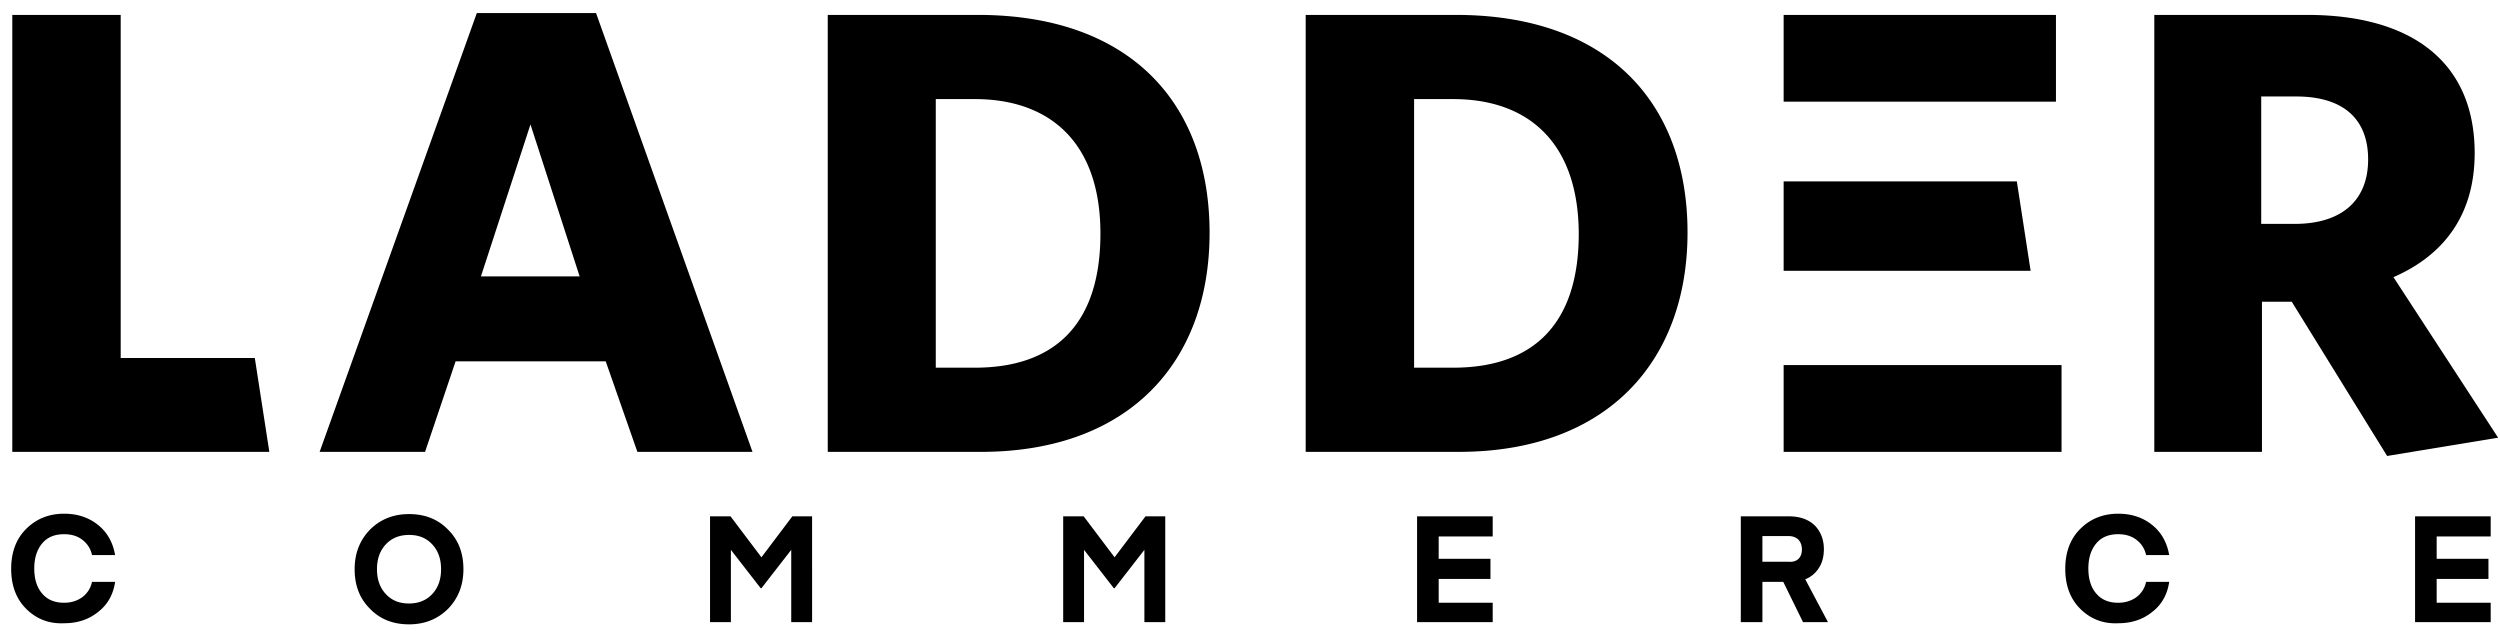 <svg xmlns="http://www.w3.org/2000/svg" viewBox="0 0 671.1 169.3">
  <path d="M7 163.4c-2.7-2.7-4-6.3-4-10.7s1.3-8 4-10.7c2.7-2.7 6.1-4.1 10.2-4.1 3.6 0 6.6 1 9.1 3s4 4.7 4.6 8.1h-6.2c-.4-1.8-1.3-3.1-2.6-4.1-1.3-1-2.9-1.5-4.9-1.5-2.5 0-4.5.8-5.9 2.5-1.4 1.7-2.1 3.9-2.1 6.7 0 2.8.7 5.1 2.1 6.7 1.4 1.7 3.4 2.5 5.9 2.5 1.9 0 3.5-.5 4.9-1.5 1.3-1 2.2-2.3 2.6-4.1h6.2c-.5 3.4-2 6.1-4.6 8.1-2.5 2-5.5 3-9.1 3-4.1.2-7.5-1.2-10.2-3.9zM120.3 142.2c2.8 2.8 4.1 6.3 4.1 10.6s-1.4 7.8-4.1 10.6c-2.8 2.8-6.3 4.2-10.5 4.2-4.3 0-7.8-1.4-10.5-4.2-2.8-2.8-4.1-6.3-4.1-10.6s1.4-7.8 4.1-10.6c2.8-2.8 6.3-4.2 10.5-4.2 4.3 0 7.8 1.4 10.5 4.2zm-4.3 17.3c1.6-1.7 2.4-3.9 2.4-6.7s-.8-5-2.4-6.7c-1.6-1.7-3.6-2.5-6.2-2.5-2.5 0-4.6.8-6.2 2.5-1.6 1.7-2.4 3.9-2.4 6.7s.8 5 2.4 6.7c1.6 1.7 3.6 2.5 6.2 2.5 2.5 0 4.6-.8 6.2-2.5zM196.1 138.6l8.3 11 8.3-11h5.3V167h-5.6v-19.4l-8 10.3h-.2l-8-10.3V167h-5.6v-28.4h5.5zM290.9 138.6l8.3 11 8.3-11h5.3V167h-5.6v-19.4l-8 10.3h-.2l-8-10.3V167h-5.6v-28.4h5.5zM400.7 161.6v5.4h-20.3v-28.4h20.3v5.4h-14.5v6h13.9v5.4h-13.9v6.4h14.5zM490.7 167H484l-5.3-10.8h-5.6V167h-5.8v-28.4h12.8c3 0 5.3.8 7 2.4 1.6 1.6 2.5 3.8 2.5 6.4 0 1.9-.4 3.6-1.3 5a7.5 7.5 0 01-3.7 3.1l6.1 11.5zm-7.9-17c.6-.6.9-1.4.9-2.5s-.3-1.9-.9-2.6c-.6-.6-1.5-1-2.7-1h-7v6.9h7c1.2.1 2.1-.2 2.7-.8zM558.4 163.4c-2.7-2.7-4-6.3-4-10.7s1.3-8 4-10.7c2.7-2.7 6.1-4.1 10.2-4.1 3.6 0 6.6 1 9.1 3s4 4.7 4.6 8.1h-6.2c-.4-1.8-1.3-3.1-2.6-4.1-1.3-1-2.9-1.5-4.9-1.5-2.5 0-4.5.8-5.9 2.5-1.4 1.7-2.1 3.9-2.1 6.7 0 2.8.7 5.1 2.1 6.7 1.4 1.7 3.4 2.5 5.9 2.5 1.9 0 3.5-.5 4.9-1.5 1.3-1 2.2-2.3 2.6-4.1h6.2c-.5 3.4-2 6.1-4.6 8.1-2.5 2-5.5 3-9.1 3-4.1.2-7.5-1.2-10.2-3.9zM668.6 161.6v5.4h-20.3v-28.4h20.3v5.4h-14.5v6H668v5.4h-13.9v6.4h14.5zM3.3 121.3V4h29.1v92.1h36l3.9 25.2h-69zM171.1 121.3L162.6 97h-40.3l-8.2 24.3H85.8L128 3.5h32l42 117.8h-30.9zm-28.7-87.9l-13.3 40.8h26.5l-13.2-40.8zM263.3 121.3h-41.1V4h40.3c40.8 0 62.2 23.6 62.2 58.5s-21.8 58.8-61.4 58.8zm-1.6-94.7h-10.5v72.1h10.5c20.7 0 33.7-10.9 33.7-36 0-24.7-13.8-36.1-33.7-36.1zM391.6 121.3h-41.1V4h40.3C431.6 4 453 27.6 453 62.4s-21.8 58.9-61.4 58.9zm-1.5-94.7h-10.5v72.1h10.5c20.7 0 33.7-10.9 33.7-36-.1-24.7-13.8-36.1-33.7-36.1zM478.8 72.1V48.7h62.6l3.7 24h-66.3m0 25.3h74.6v23.3h-74.6V98.7m0-94.7h73.1v23.3h-73.1M670.6 117.5l-29.8 4.9L615.2 81h-8v40.3h-28.9V4h41c28.4 0 45 12.9 45 37.1 0 16.1-7.8 27.2-21.8 33.3l28.1 43.1zm-54.2-91.6H607v34.2h9c12.4 0 19.7-6.1 19.7-17.3 0-11-6.8-16.9-19.3-16.9z"/>
</svg>